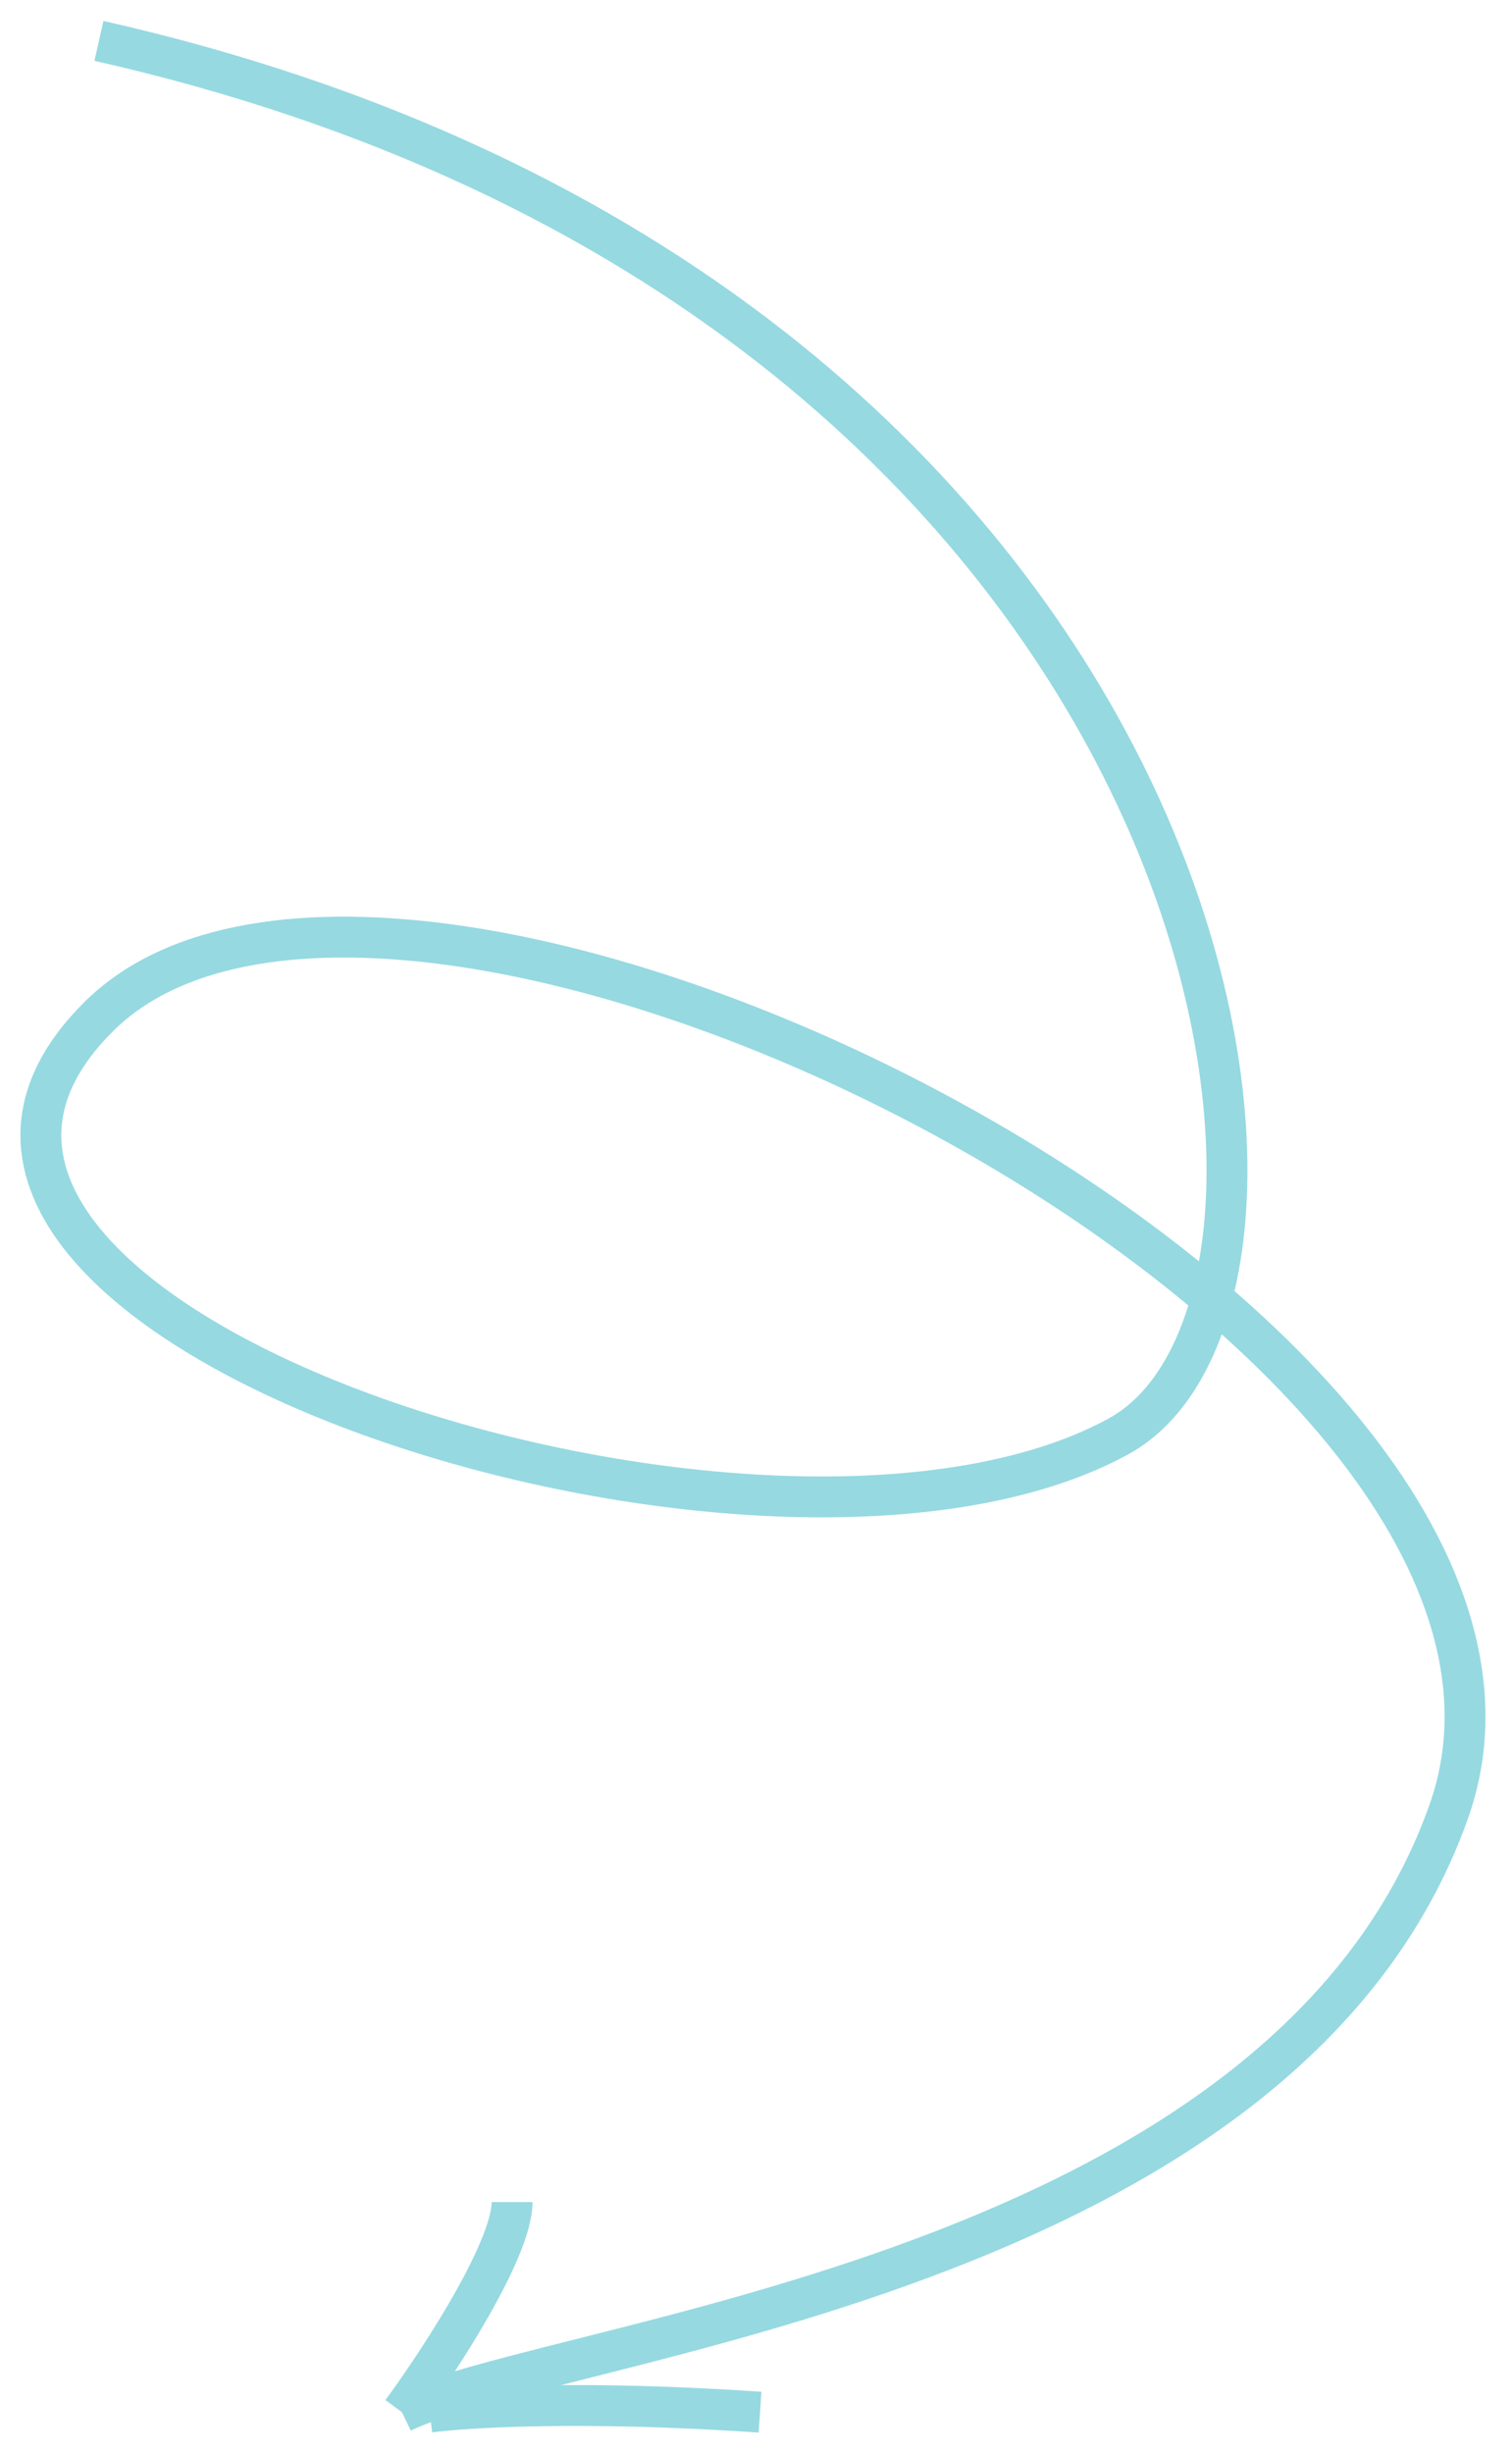 <?xml version="1.0" encoding="UTF-8"?> <svg xmlns="http://www.w3.org/2000/svg" width="37" height="60" viewBox="0 0 37 60" fill="none"> <path d="M2.421 1C30.058 7.241 33.673 31.702 27.361 35.139C18.598 39.911 -4.994 32.203 2.421 24.861C9.835 17.519 39.632 32.55 35.45 44.316C31.406 55.696 13.655 57.165 9.835 59" stroke="#96D9E1"></path> <path d="M9.835 59C10.734 57.776 12.531 55.035 12.531 53.861" stroke="#96D9E1"></path> <path d="M10.51 59C11.409 58.878 14.284 58.706 18.599 59" stroke="#96D9E1"></path> </svg> 